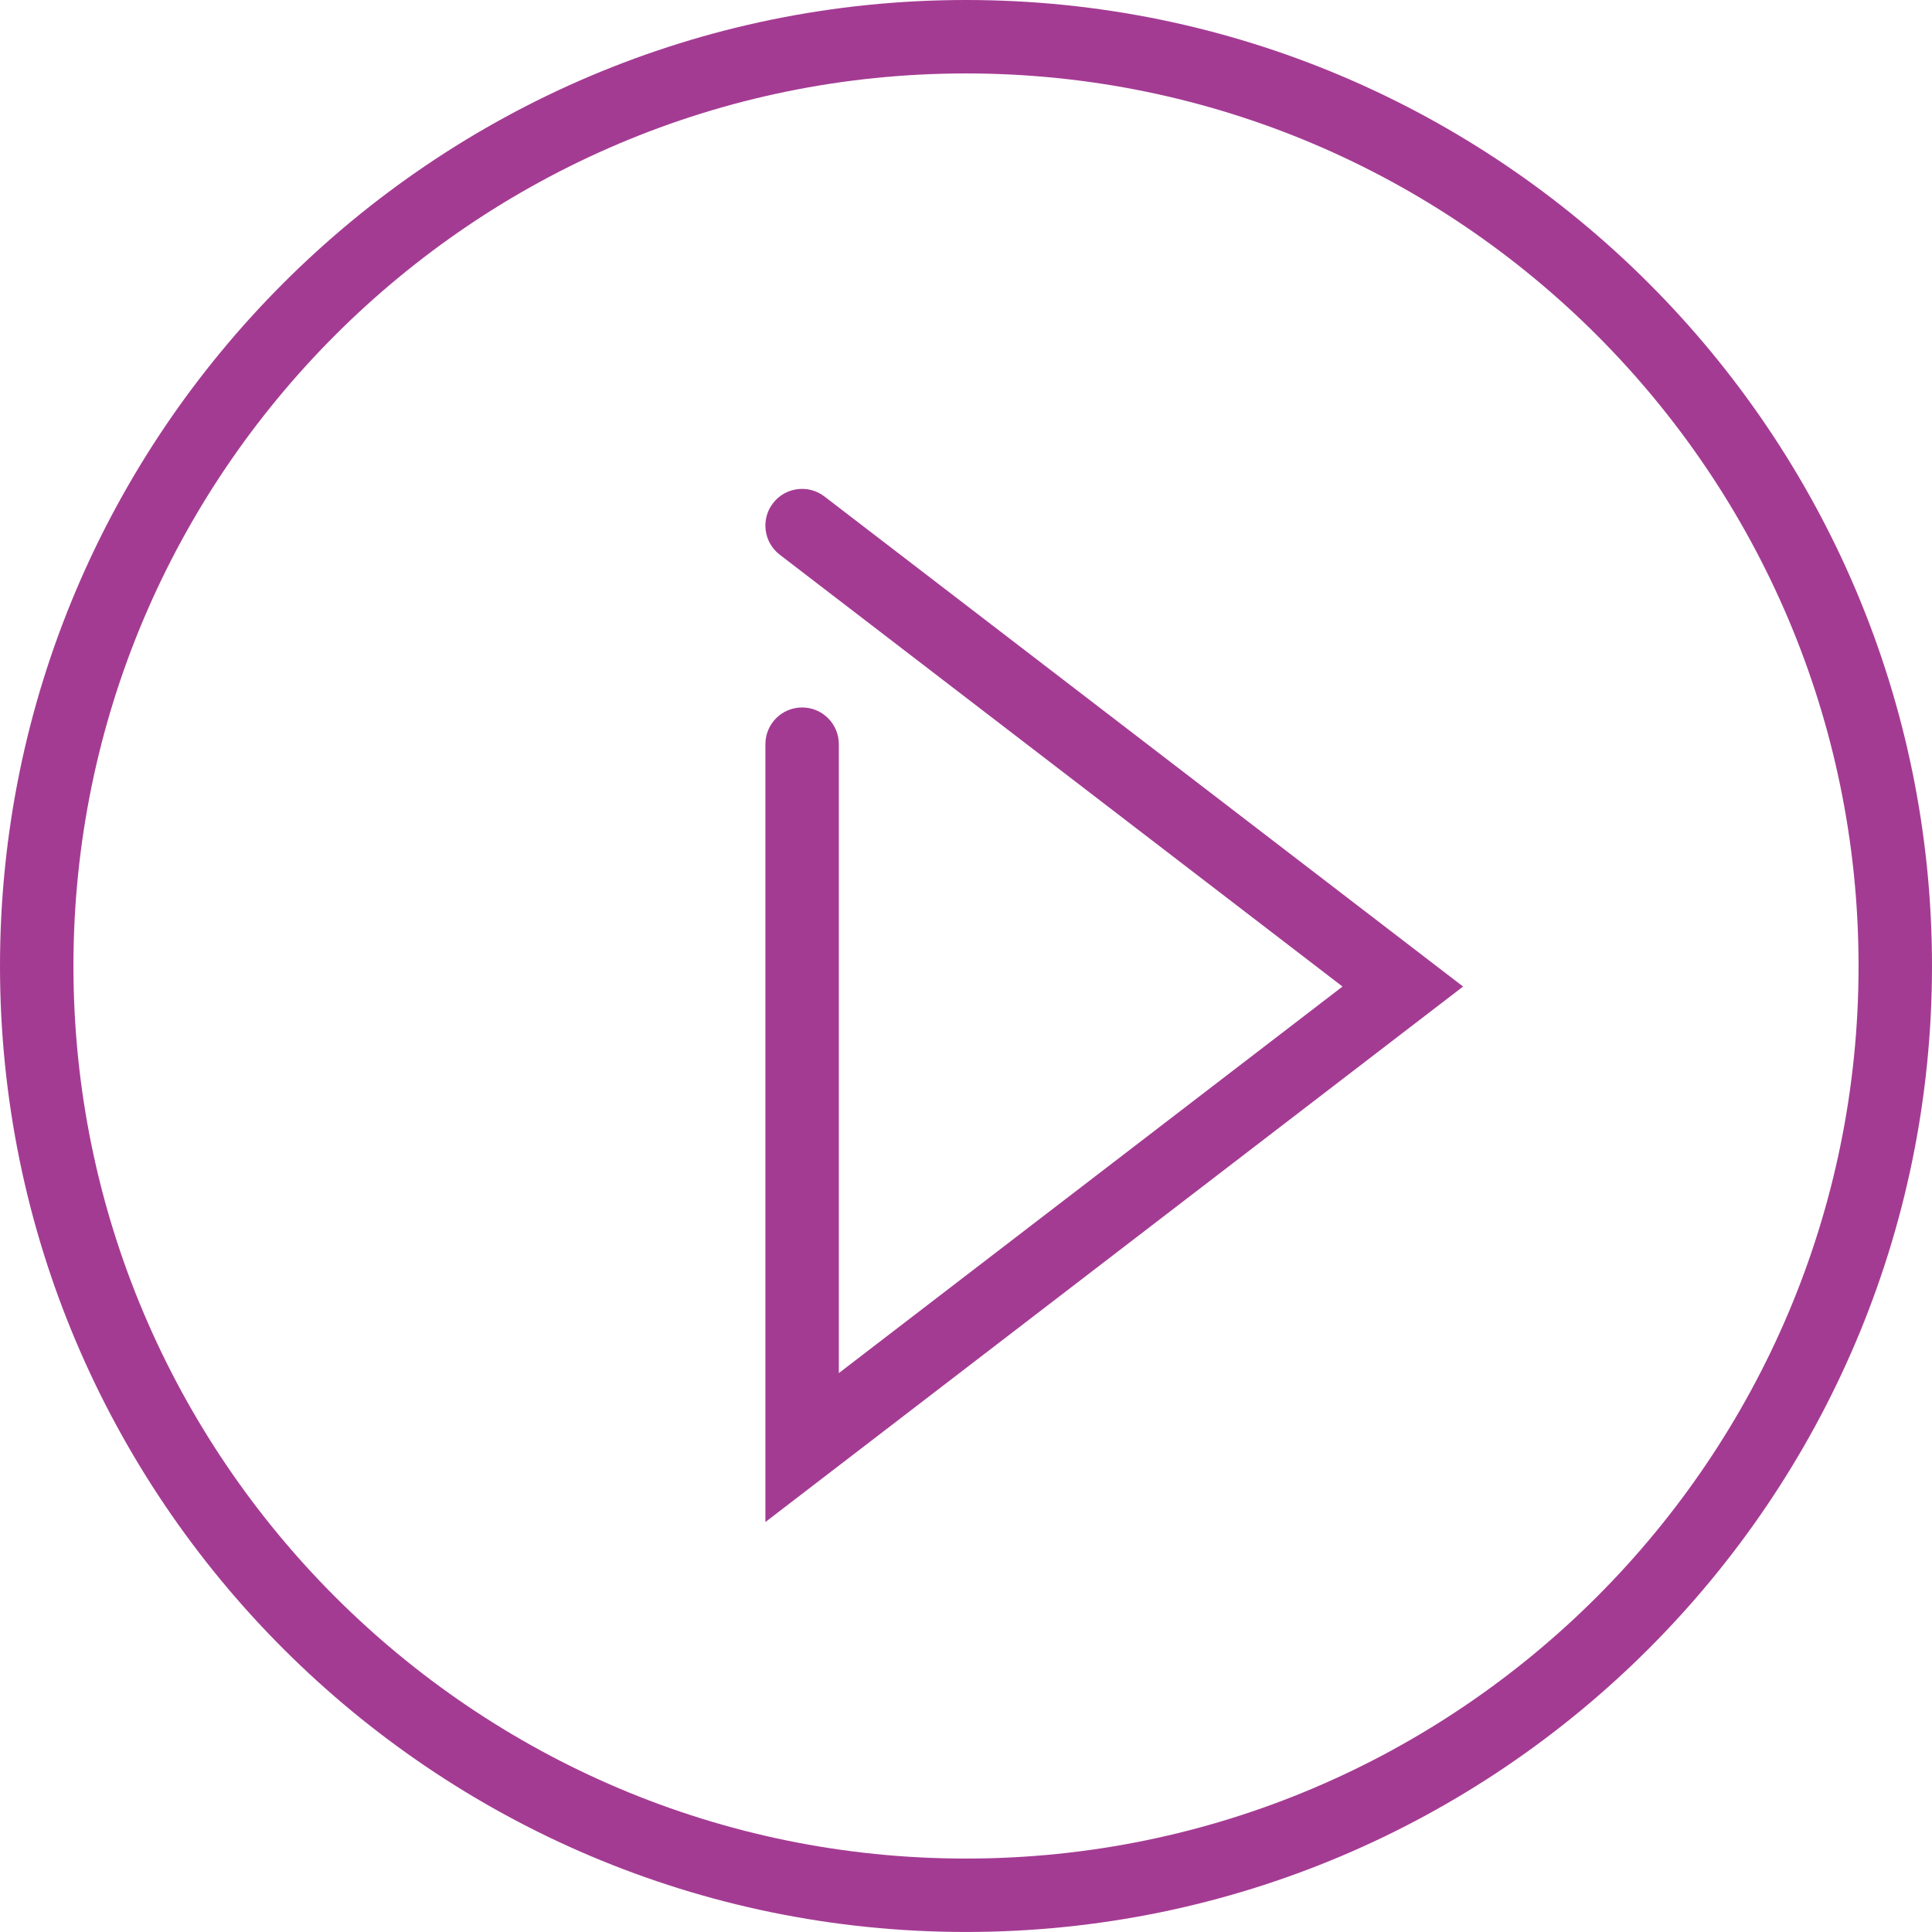 <?xml version="1.0" encoding="utf-8"?>
<!-- Generator: Adobe Illustrator 17.0.0, SVG Export Plug-In . SVG Version: 6.00 Build 0)  -->
<!DOCTYPE svg PUBLIC "-//W3C//DTD SVG 1.1//EN" "http://www.w3.org/Graphics/SVG/1.1/DTD/svg11.dtd">
<svg version="1.1" id="Layer_1" xmlns="http://www.w3.org/2000/svg" xmlns:xlink="http://www.w3.org/1999/xlink" x="0px" y="0px"
	 width="52.619px" height="52.618px" viewBox="0 0 52.619 52.618" enable-background="new 0 0 52.619 52.618" xml:space="preserve">
<g>
	<g>
		<path fill="#A43B93" d="M26.309,52.618C11.802,52.618,0,40.816,0,26.31C0,11.802,11.802,0,26.309,0s26.31,11.802,26.31,26.31
			C52.618,40.816,40.815,52.618,26.309,52.618z M26.309,2C12.905,2,2,12.905,2,26.31c0,13.404,10.905,24.309,24.309,24.309
			c13.404,0,24.31-10.905,24.31-24.309C50.618,12.905,39.713,2,26.309,2z"/>
	</g>
	<path fill="#A43B93" d="M20.846,41.453V20.268c0-0.552,0.447-1,1-1s1,0.448,1,1v17.129l13.718-10.528L21.237,15.108
		c-0.438-0.336-0.521-0.964-0.185-1.402c0.334-0.437,0.963-0.521,1.401-0.185l17.395,13.348L20.846,41.453z"/>
</g>
</svg>
